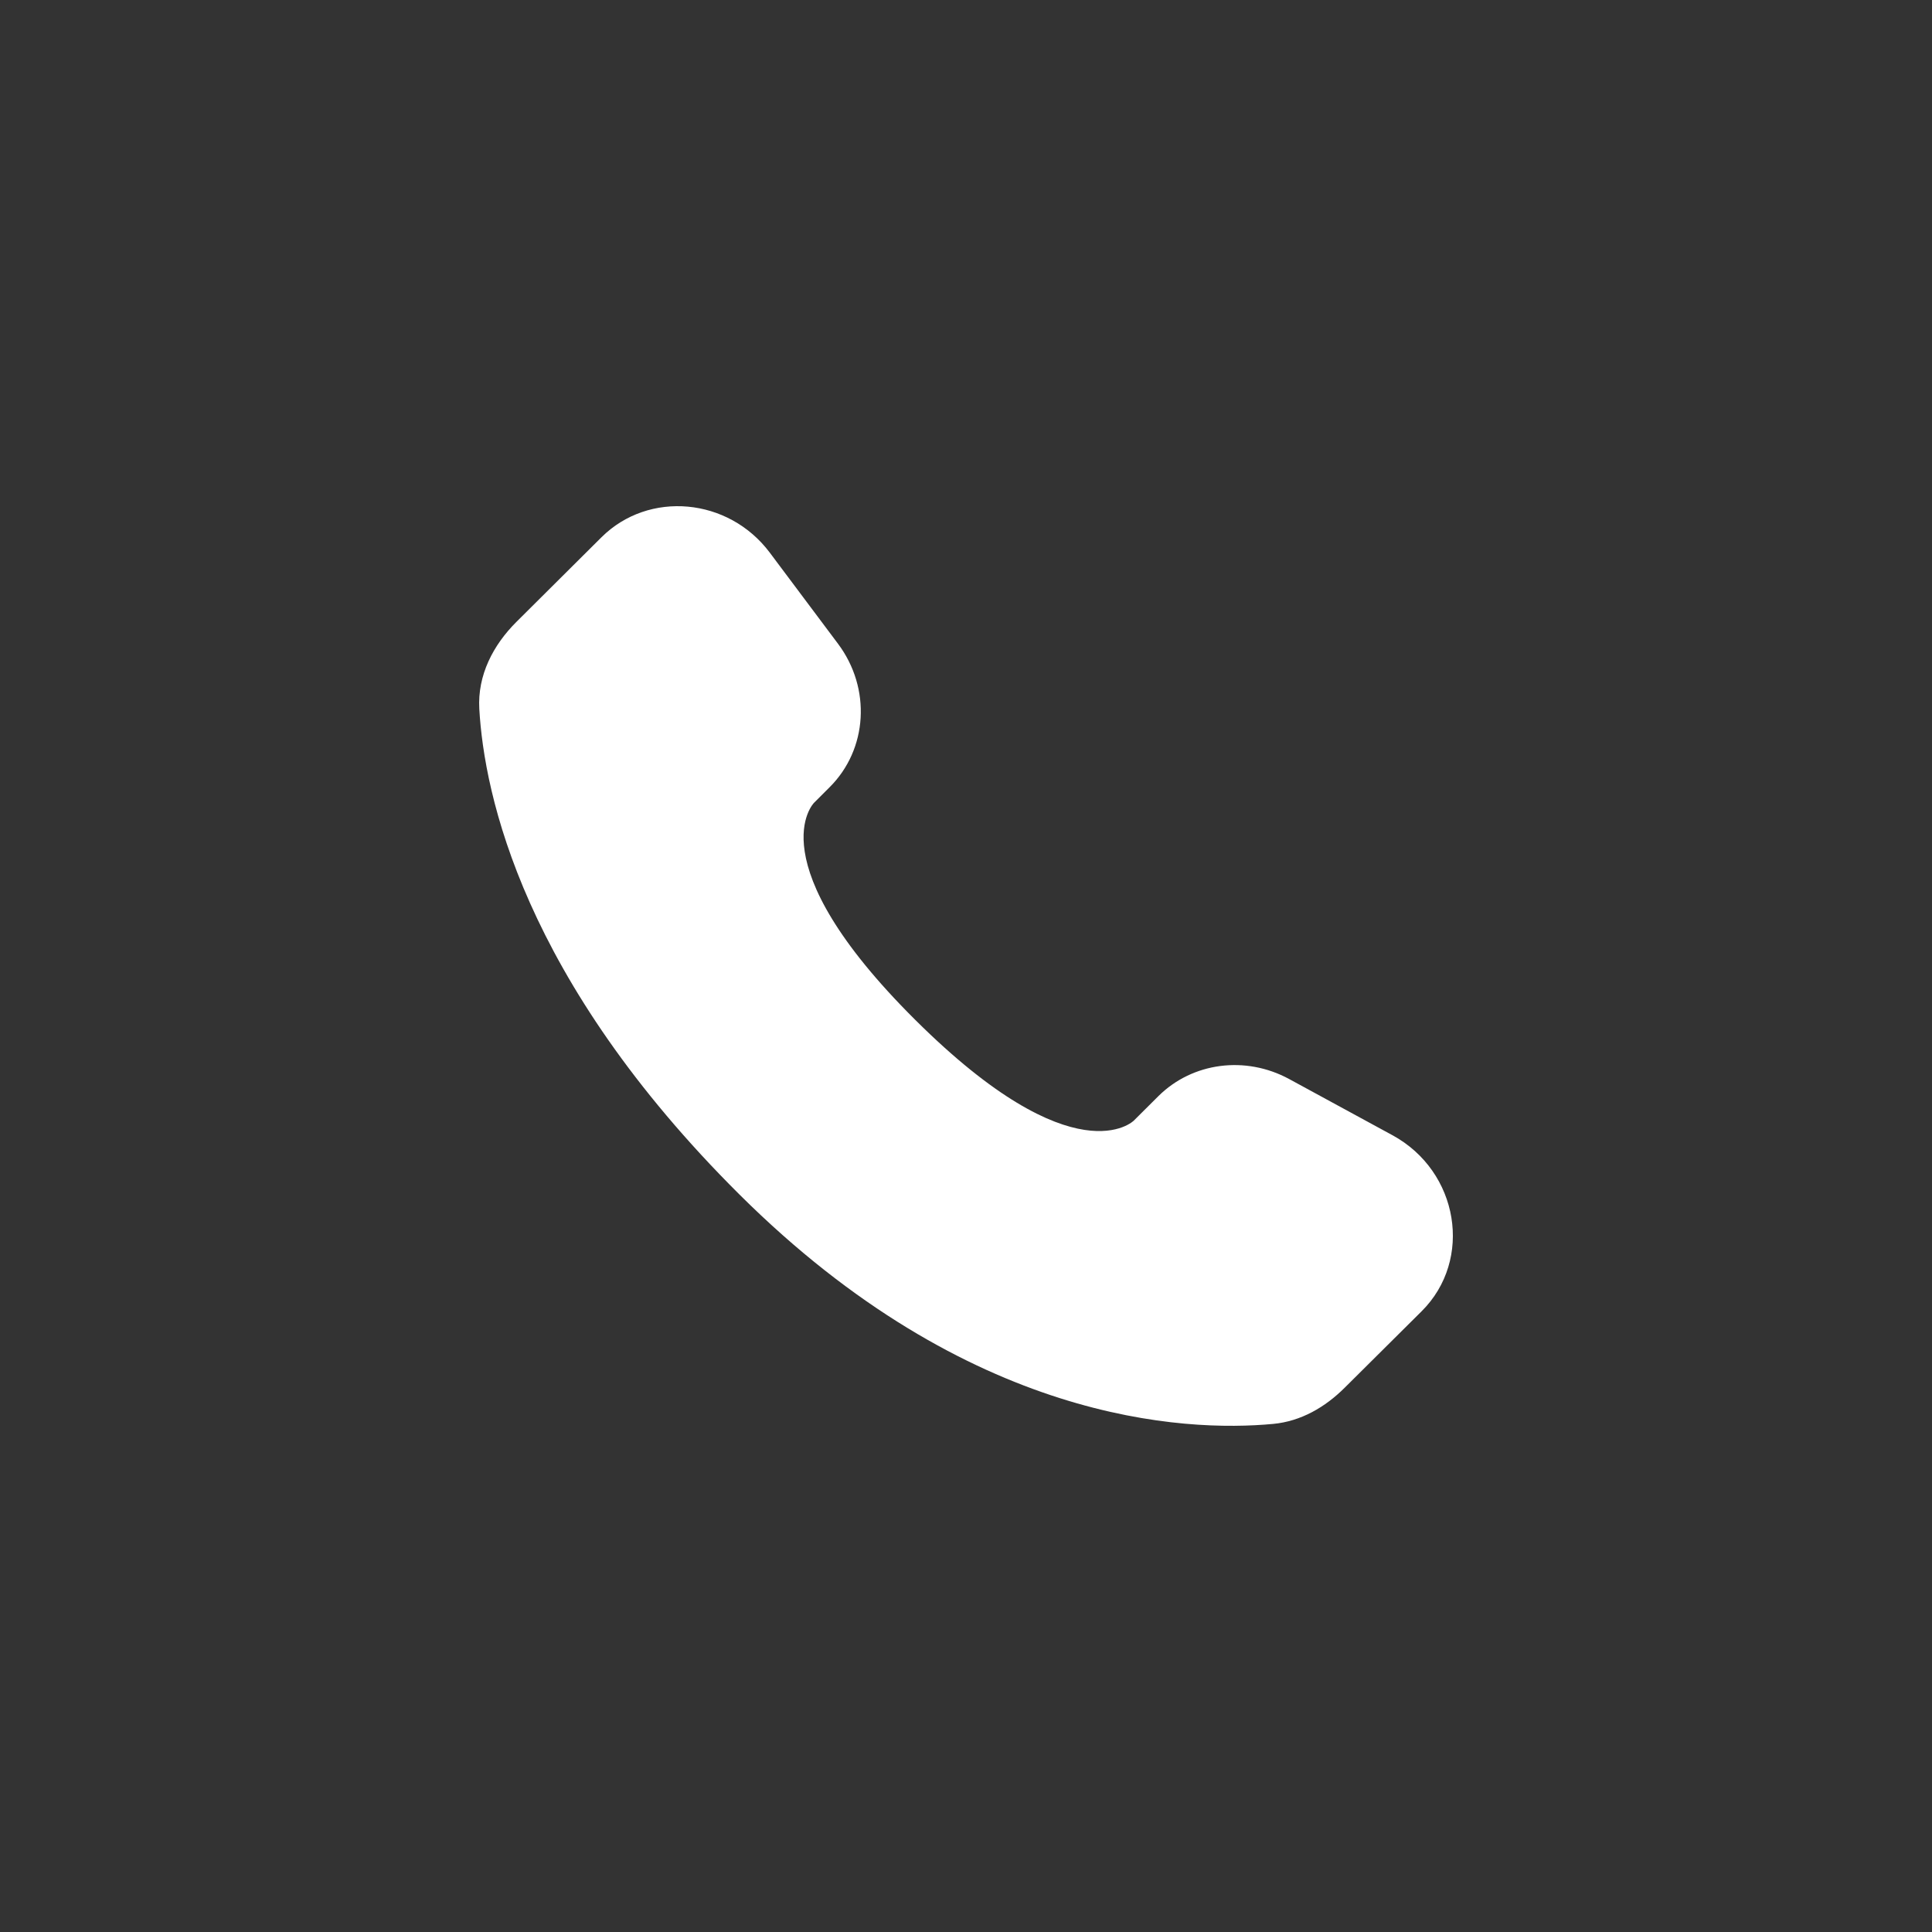 <?xml version="1.0" encoding="UTF-8" standalone="no" ?>
<!DOCTYPE svg PUBLIC "-//W3C//DTD SVG 1.1//EN" "http://www.w3.org/Graphics/SVG/1.1/DTD/svg11.dtd">
<svg xmlns="http://www.w3.org/2000/svg" xmlns:xlink="http://www.w3.org/1999/xlink" version="1.1" width="80" height="80" viewBox="0 0 80 80" xml:space="preserve">
<rect x="0" y="0" width="80" height="80" fill="#333333" stroke="none"/>
<desc>Created with Fabric.js 5.2.4</desc>
<defs>
</defs>
<rect x="0" y="0" width="100%" height="100%" fill="transparent"></rect>
<g transform="matrix(1 0 0 1 40 40)" id="b99fdc39-7c09-433b-9613-d9090443f14d"  >
<rect style="stroke: none; stroke-width: 1; stroke-dasharray: none; stroke-linecap: butt; stroke-dashoffset: 0; stroke-linejoin: miter; stroke-miterlimit: 4; fill: rgb(255,255,255); fill-rule: nonzero; opacity: 1; visibility: hidden;" vector-effect="non-scaling-stroke"  x="-40" y="-40" rx="0" ry="0" width="80" height="80" />
</g>
<g transform="matrix(Infinity NaN NaN Infinity 0 0)" id="3d0f7883-d21f-40ac-8b77-57781f83c964"  >
</g>
<g transform="matrix(2.24 0 0 2.24 40 40)" id="23152b71-7744-4d55-a8de-74138a8ae579"  >
<path style="stroke: rgb(0,0,0); stroke-width: 0; stroke-dasharray: none; stroke-linecap: butt; stroke-dashoffset: 0; stroke-linejoin: miter; stroke-miterlimit: 4; fill: rgb(255,255,255); fill-rule: nonzero; opacity: 1;" vector-effect="non-scaling-stroke"  transform=" translate(-13, -10.5)" d="M 16.556 12.906 L 16.101 13.359 C 16.101 13.359 15.018 14.435 12.063 11.497 C 9.108 8.559 10.191 7.483 10.191 7.483 L 10.477 7.197 C 11.184 6.495 11.251 5.367 10.634 4.543 L 9.373 2.859 C 8.61 1.84 7.136 1.705 6.261 2.575 L 4.692 4.136 C 4.258 4.567 3.968 5.126 4.003 5.746 C 4.093 7.332 4.811 10.745 8.815 14.727 C 13.062 18.949 17.047 19.117 18.676 18.965 C 19.192 18.917 19.64 18.655 20.001 18.295 L 21.422 16.883 C 22.381 15.93 22.11 14.295 20.883 13.628 L 18.973 12.589 C 18.167 12.152 17.186 12.28 16.556 12.906 Z" stroke-linecap="round" />
</g>
</svg>